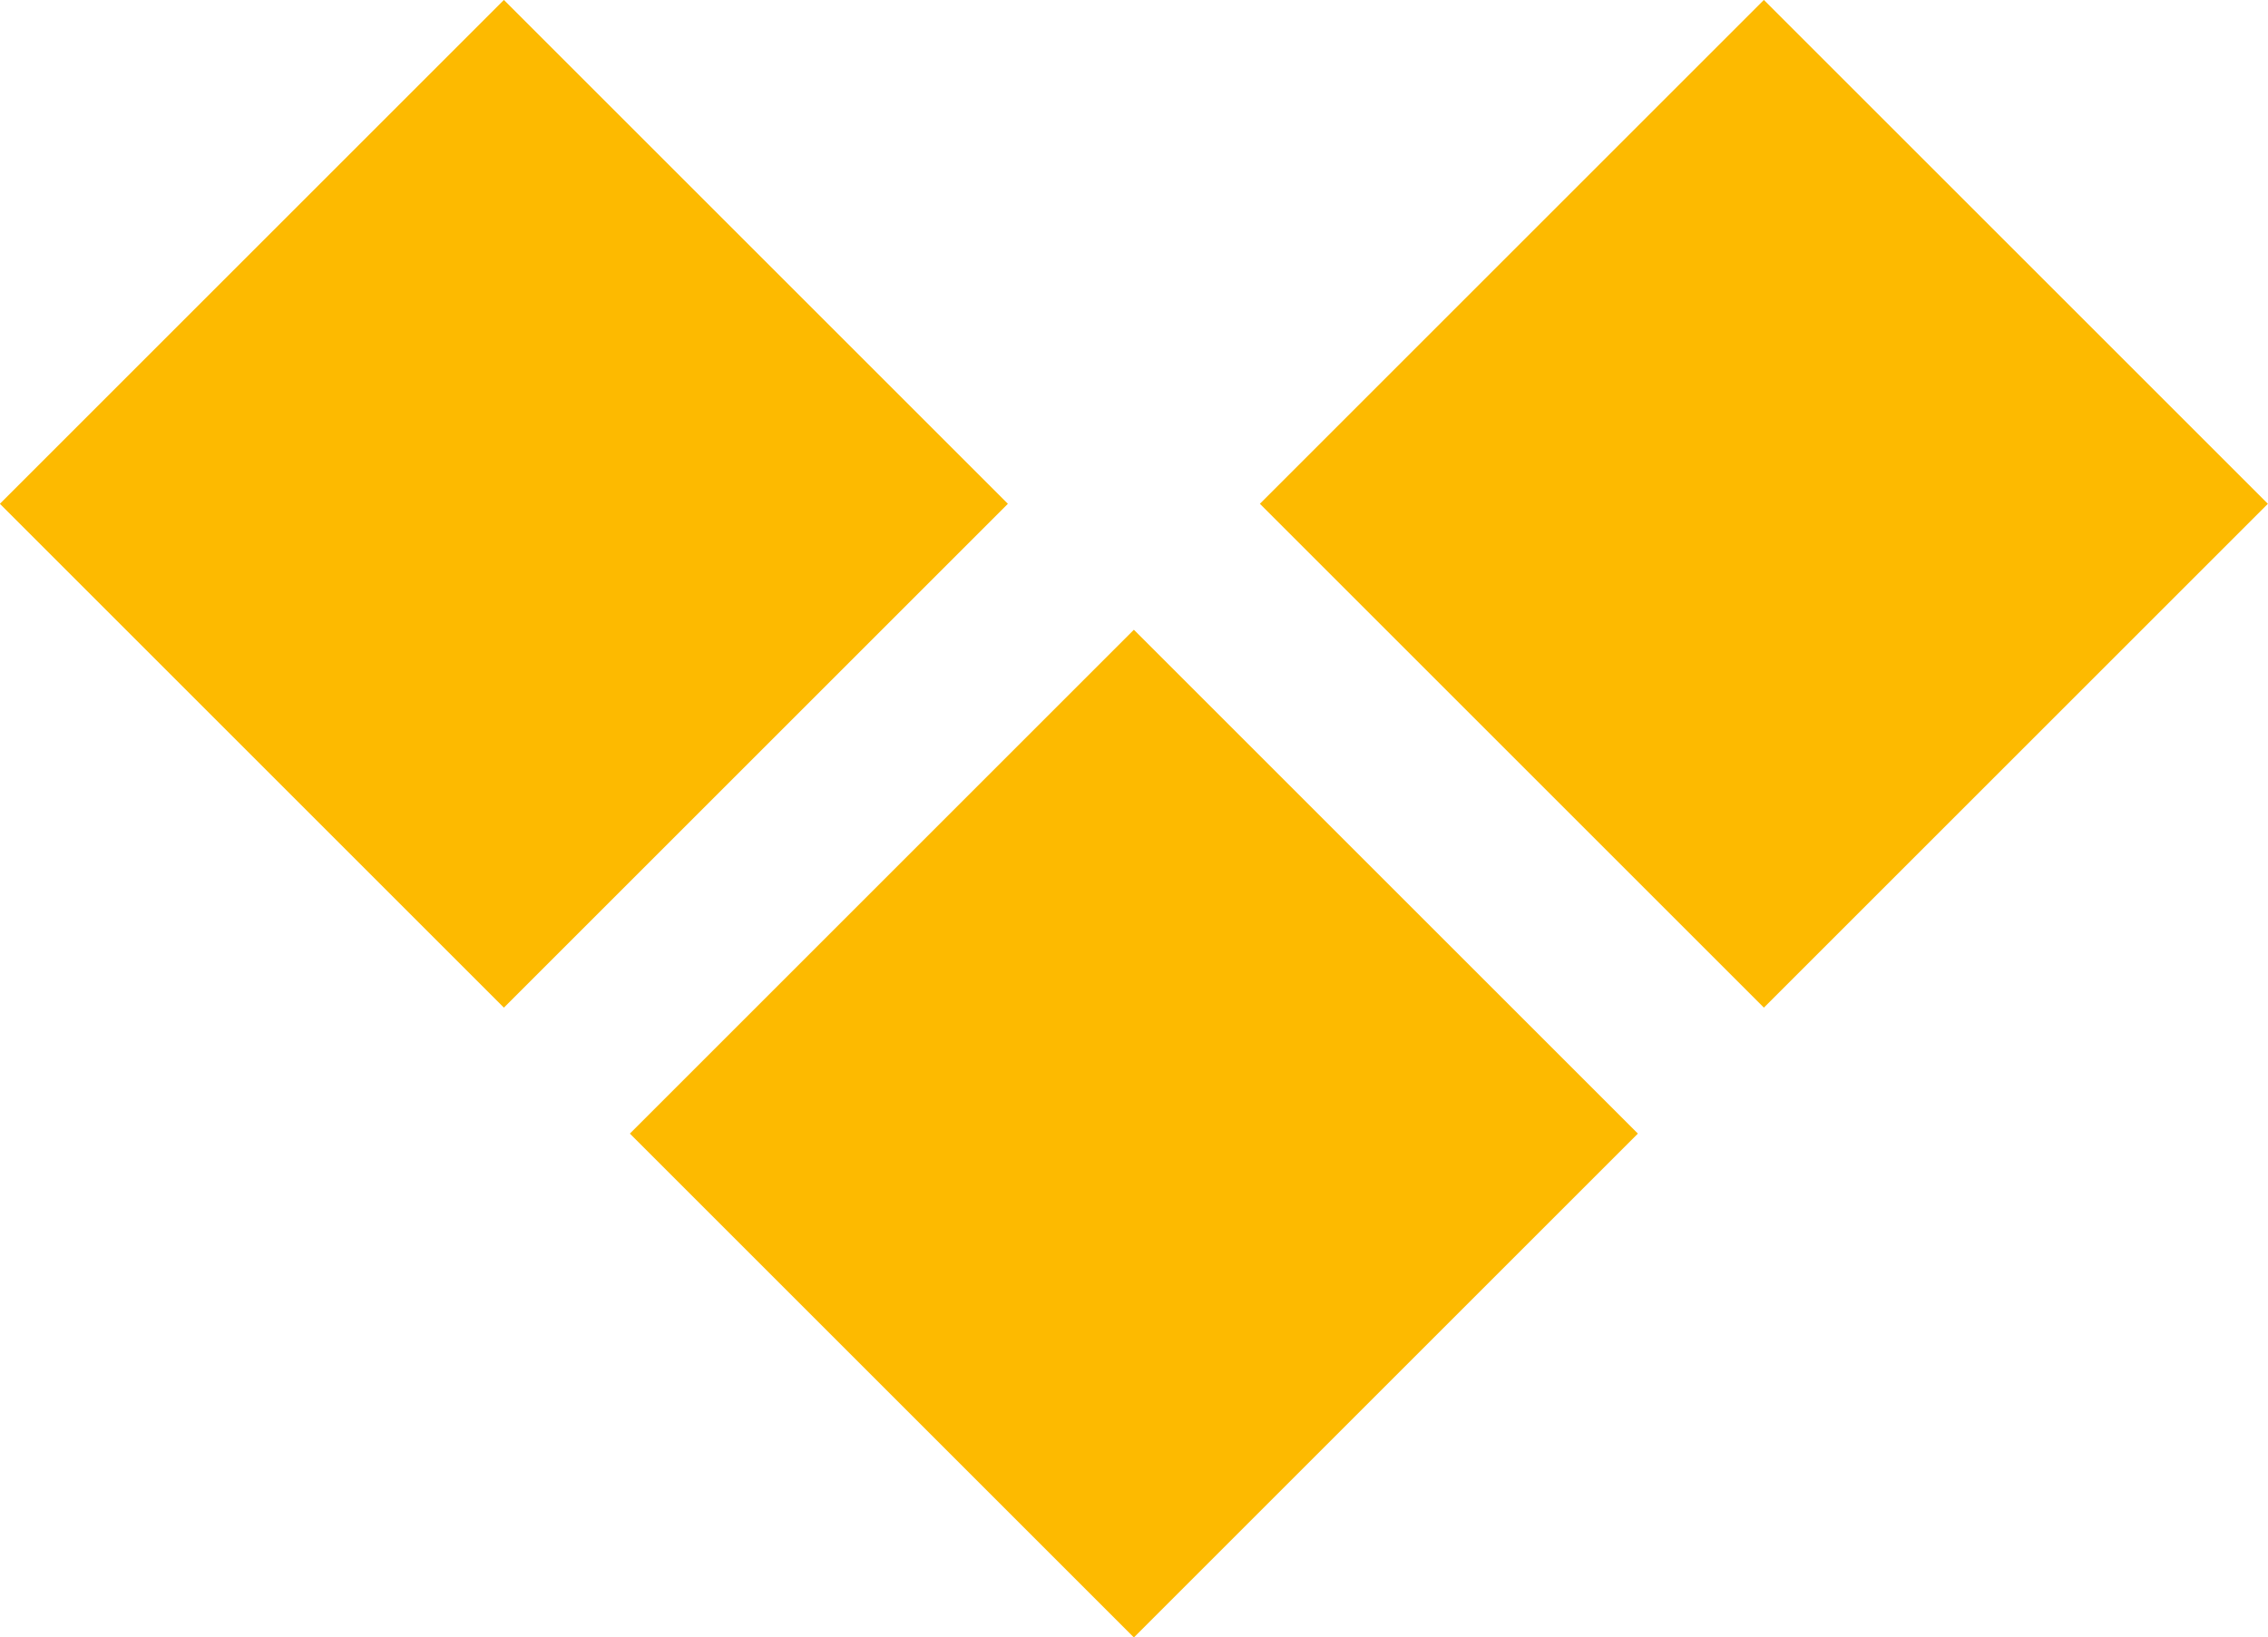 <svg xmlns="http://www.w3.org/2000/svg" width="12.728" height="9.192" viewBox="0 0 12.728 9.192">
  <g id="グループ_2075" data-name="グループ 2075" transform="translate(163.025 -104.015) rotate(135)">
    <rect id="長方形_1692" data-name="長方形 1692" width="4" height="4" transform="translate(181.826 34.727) rotate(-90)" fill="#fdba00"/>
    <rect id="長方形_1695" data-name="長方形 1695" width="4" height="4" transform="translate(186.826 34.727) rotate(-90)" fill="#fdba00"/>
    <rect id="長方形_1696" data-name="長方形 1696" width="4" height="4" transform="translate(186.826 39.727) rotate(-90)" fill="#fdba00"/>
  </g>
</svg>
